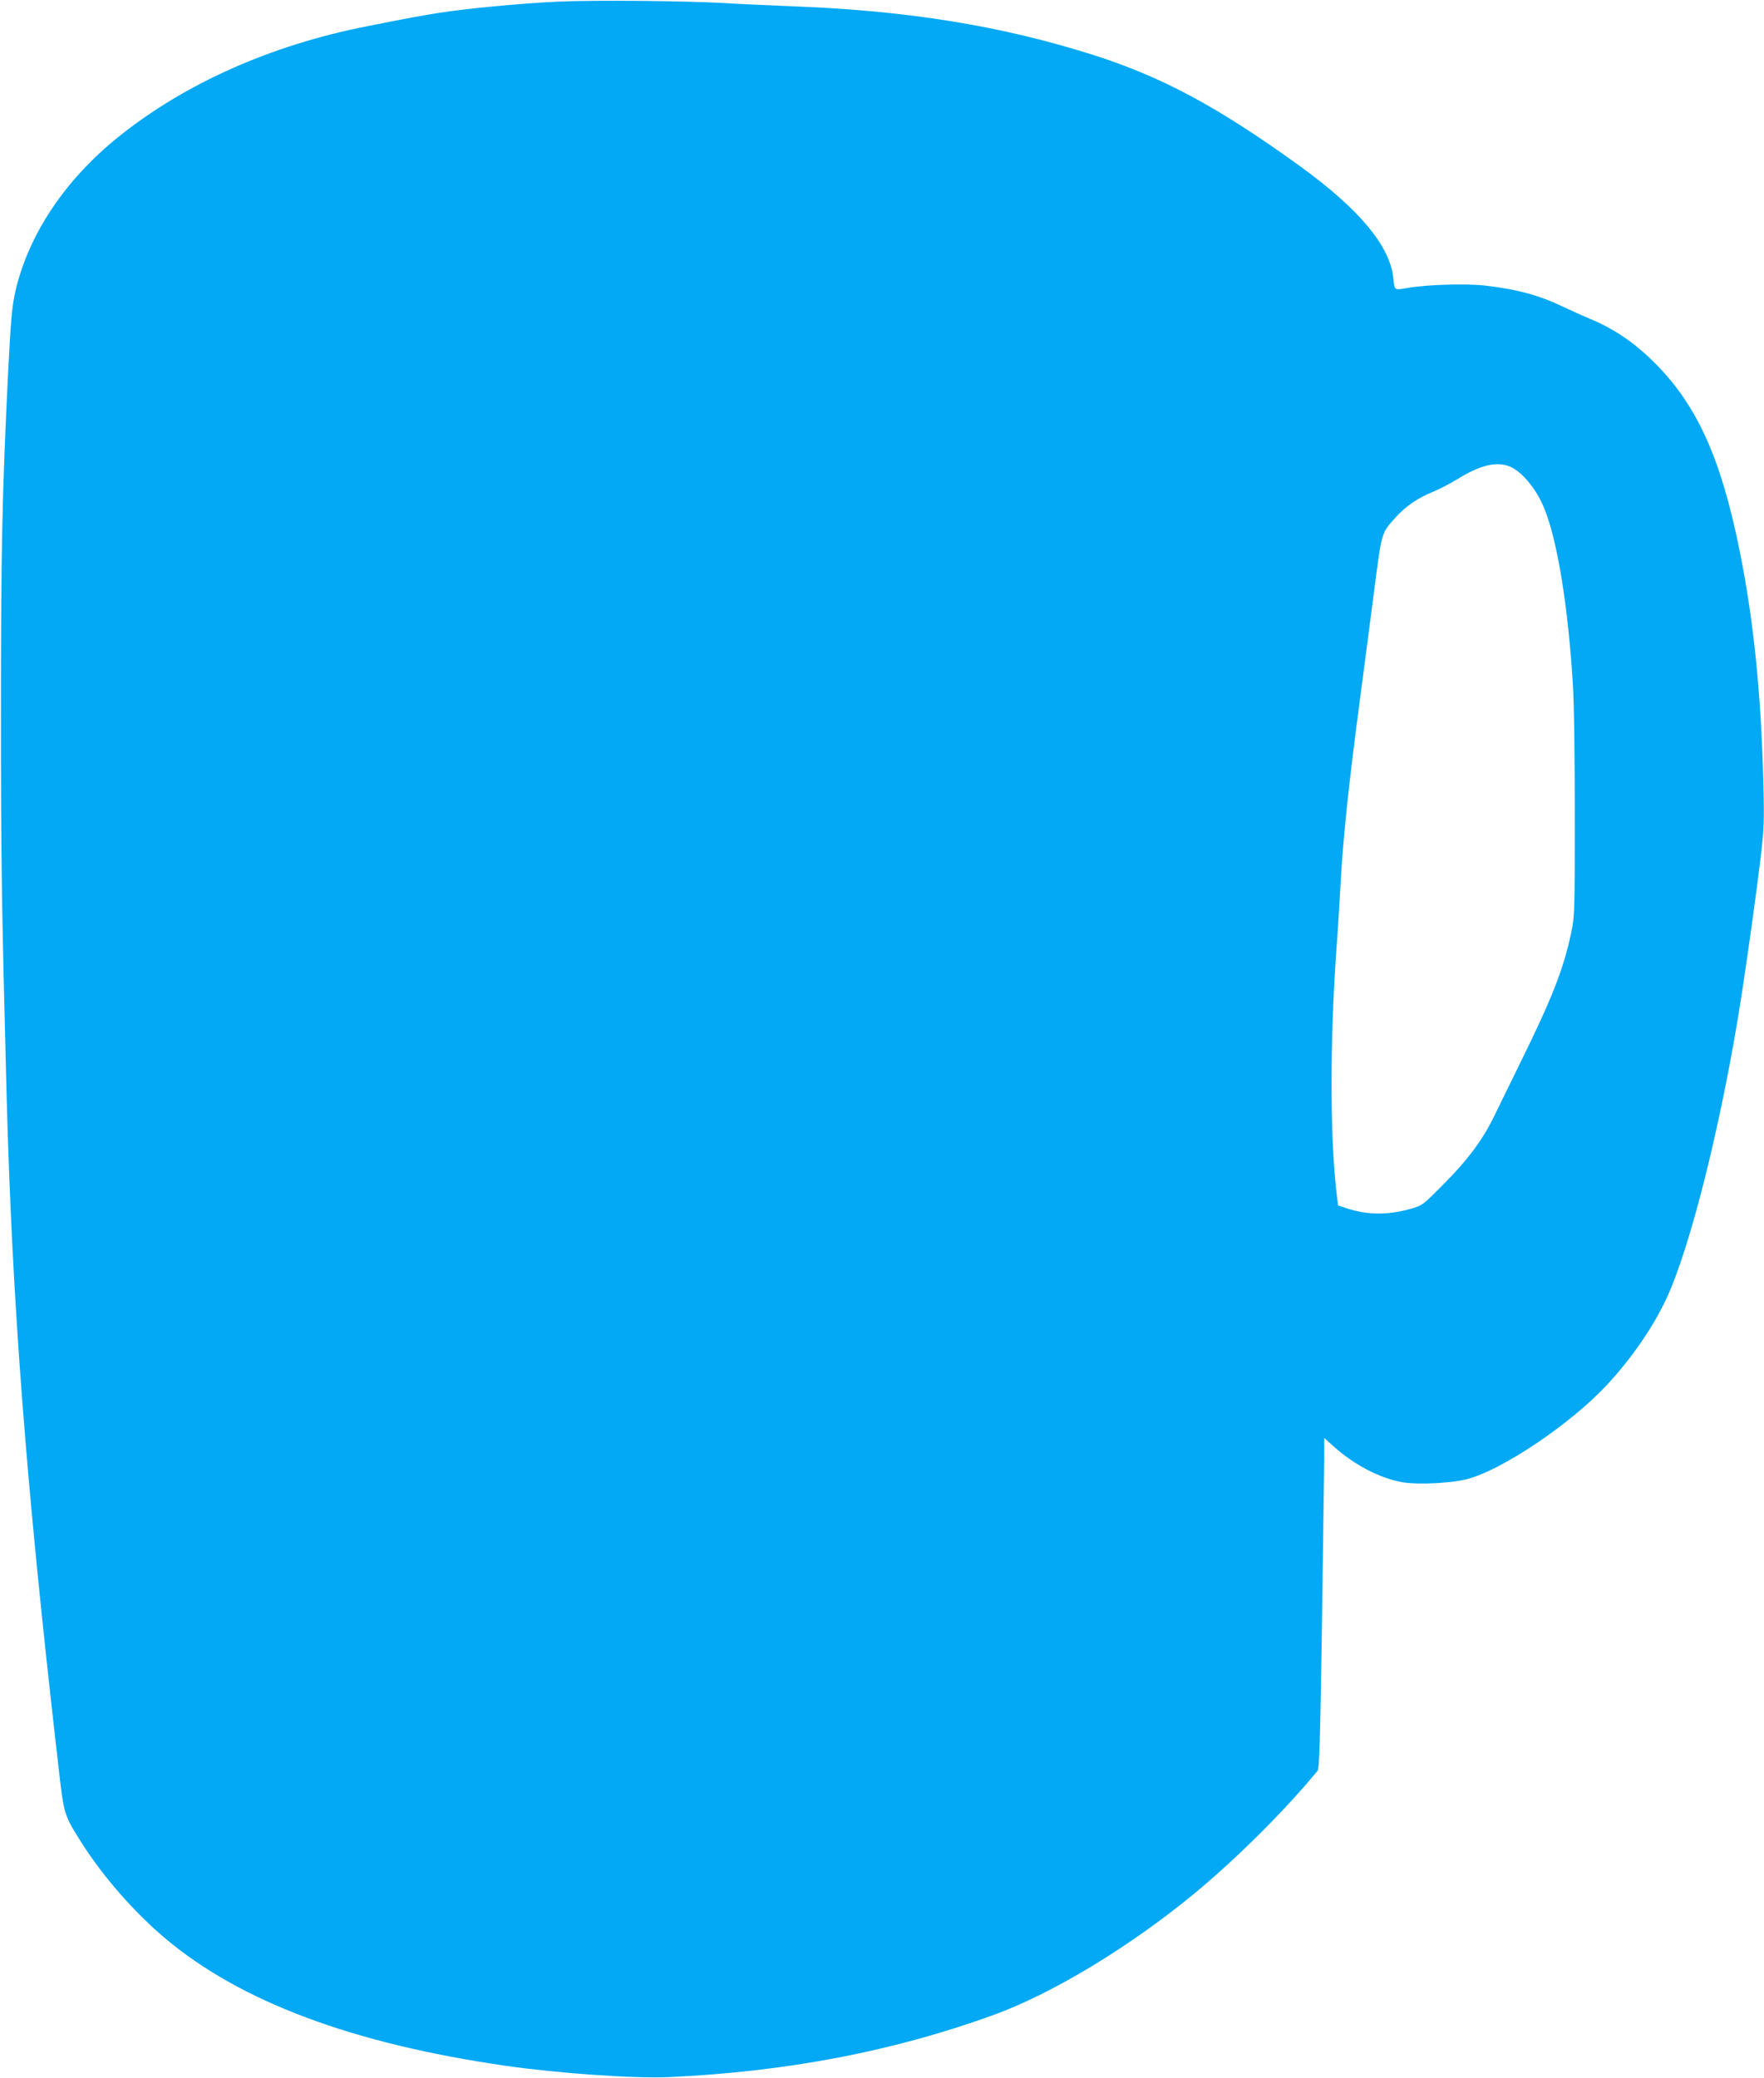 <?xml version="1.0" standalone="no"?>
<!DOCTYPE svg PUBLIC "-//W3C//DTD SVG 20010904//EN"
 "http://www.w3.org/TR/2001/REC-SVG-20010904/DTD/svg10.dtd">
<svg version="1.0" xmlns="http://www.w3.org/2000/svg"
 width="1087pt" height="1280pt" viewBox="0 0 1087 1280"
 preserveAspectRatio="xMidYMid meet">
<g transform="translate(0,1280) scale(0.1,-0.1)"
fill="#03a9f4" stroke="none">
<path d="M3439 12790 c-230 -11 -562 -42 -739 -70 -116 -19 -172 -29 -435 -81
-596 -117 -1125 -353 -1535 -682 -331 -266 -556 -604 -636 -955 -20 -91 -27
-167 -44 -497 -37 -752 -44 -1090 -44 -2095 0 -906 4 -1180 34 -2330 34 -1299
120 -2426 321 -4169 34 -294 32 -288 142 -463 132 -208 326 -430 517 -590 463
-389 1153 -647 2094 -783 326 -47 800 -80 1011 -70 725 34 1372 157 1990 380
368 132 853 426 1256 760 258 215 550 506 748 747 11 15 16 167 27 895 7 483
13 940 14 1016 l0 139 58 -52 c127 -114 286 -197 426 -221 94 -16 299 -6 398
20 217 57 639 341 862 582 148 159 280 350 362 524 153 322 353 1134 469 1895
45 298 86 598 111 800 25 211 26 241 20 490 -14 549 -60 1002 -147 1432 -114
564 -261 890 -519 1149 -122 123 -244 207 -388 269 -53 22 -133 58 -177 79
-149 72 -286 109 -485 132 -119 13 -360 6 -478 -15 -82 -14 -78 -17 -86 60
-20 198 -210 426 -576 691 -515 372 -859 555 -1297 692 -553 173 -1119 264
-1798 291 -154 6 -356 15 -450 21 -245 14 -798 19 -1026 9z m5865 -2864 c75
-31 165 -140 212 -258 81 -198 146 -599 176 -1078 8 -128 12 -436 12 -820 0
-600 -1 -618 -23 -720 -48 -224 -118 -402 -315 -801 -61 -125 -133 -271 -159
-325 -69 -143 -164 -271 -312 -419 -129 -130 -130 -131 -205 -152 -138 -39
-264 -38 -392 4 l-53 18 -12 105 c-37 332 -37 916 1 1455 9 116 20 298 26 405
15 288 51 633 124 1180 19 146 56 425 81 620 51 392 45 373 138 476 60 66 135
117 226 154 41 17 107 51 148 76 142 89 245 114 327 80z"/>
</g>
</svg>
